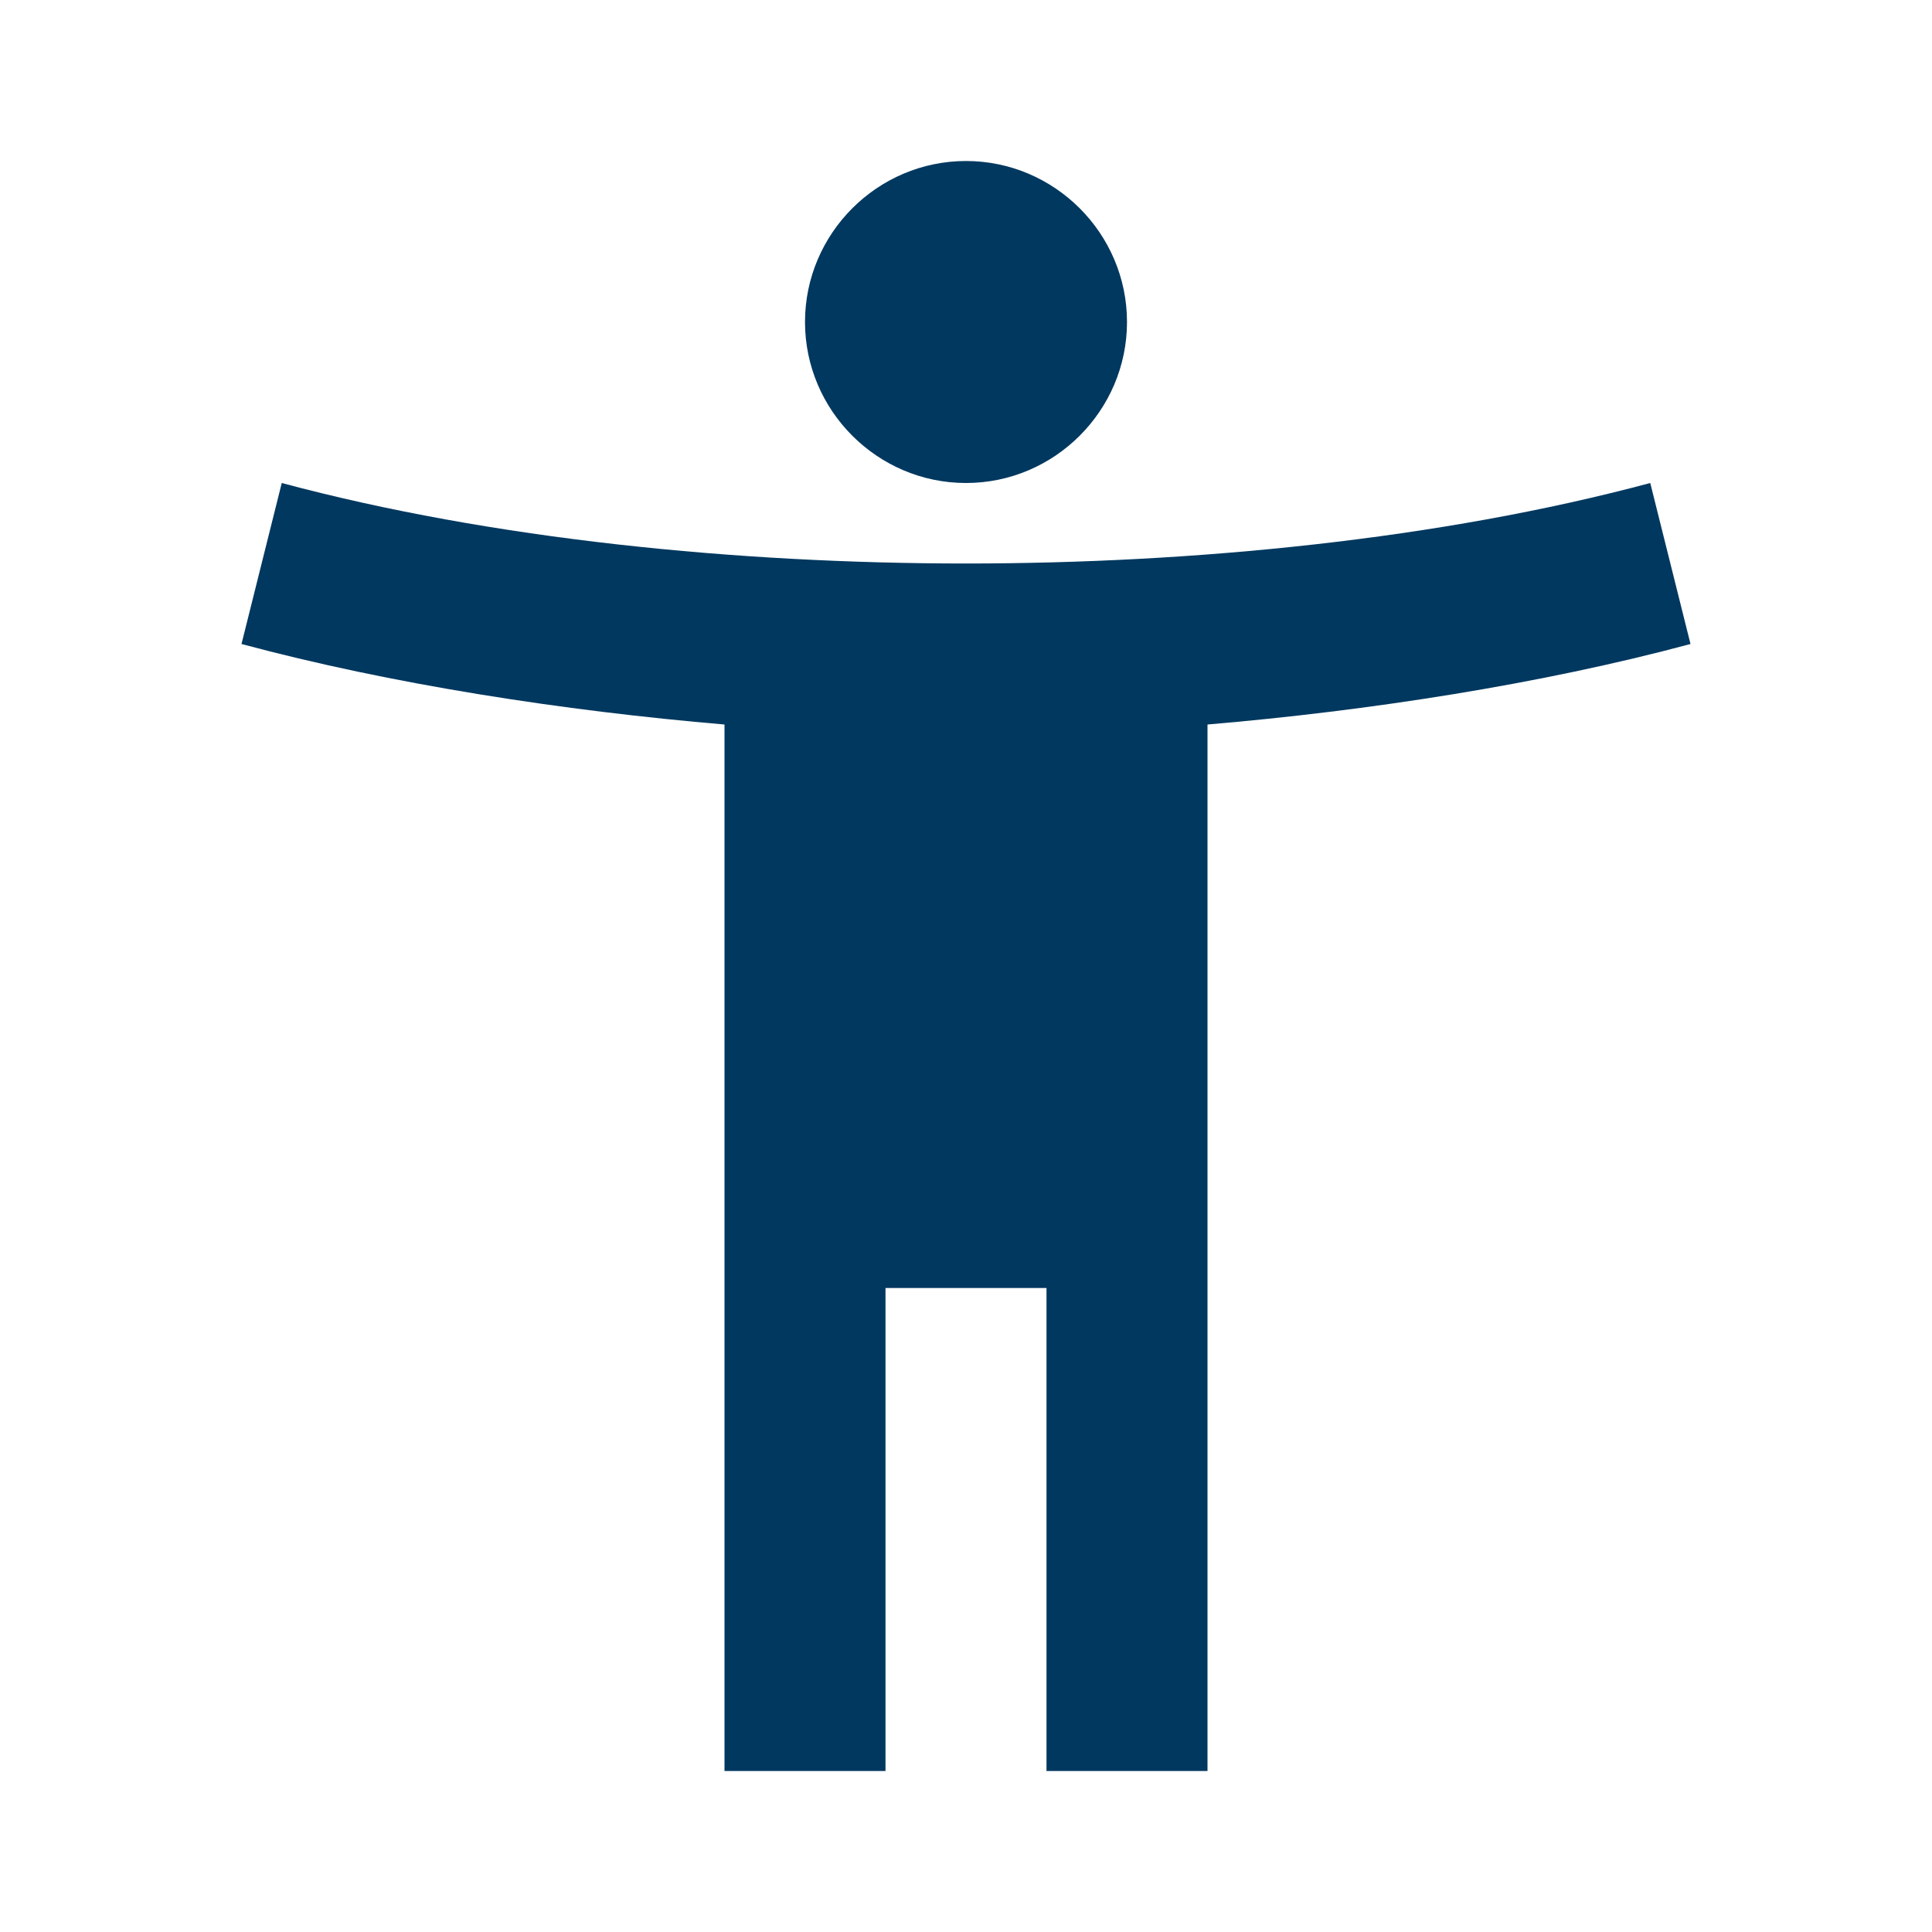 <svg xmlns="http://www.w3.org/2000/svg" style="fill:white;" viewBox="0 0 24 24" width="30px" height="30px">
  <path d="M0 0h24v24H0V0z" fill="none"></path>
  <path d="M20.5 6c-2.61.7-5.67 1-8.5 1s-5.89-.3-8.5-1L3 8c1.86.5 4 .83 6 1v13h2v-6h2v6h2V9c2-.17 4.14-.5 6-1l-.5-2zM12 6c1.1 0 2-.9 2-2s-.9-2-2-2-2 .9-2 2 .9 2 2 2z" fill="#00385f"></path>
</svg>
